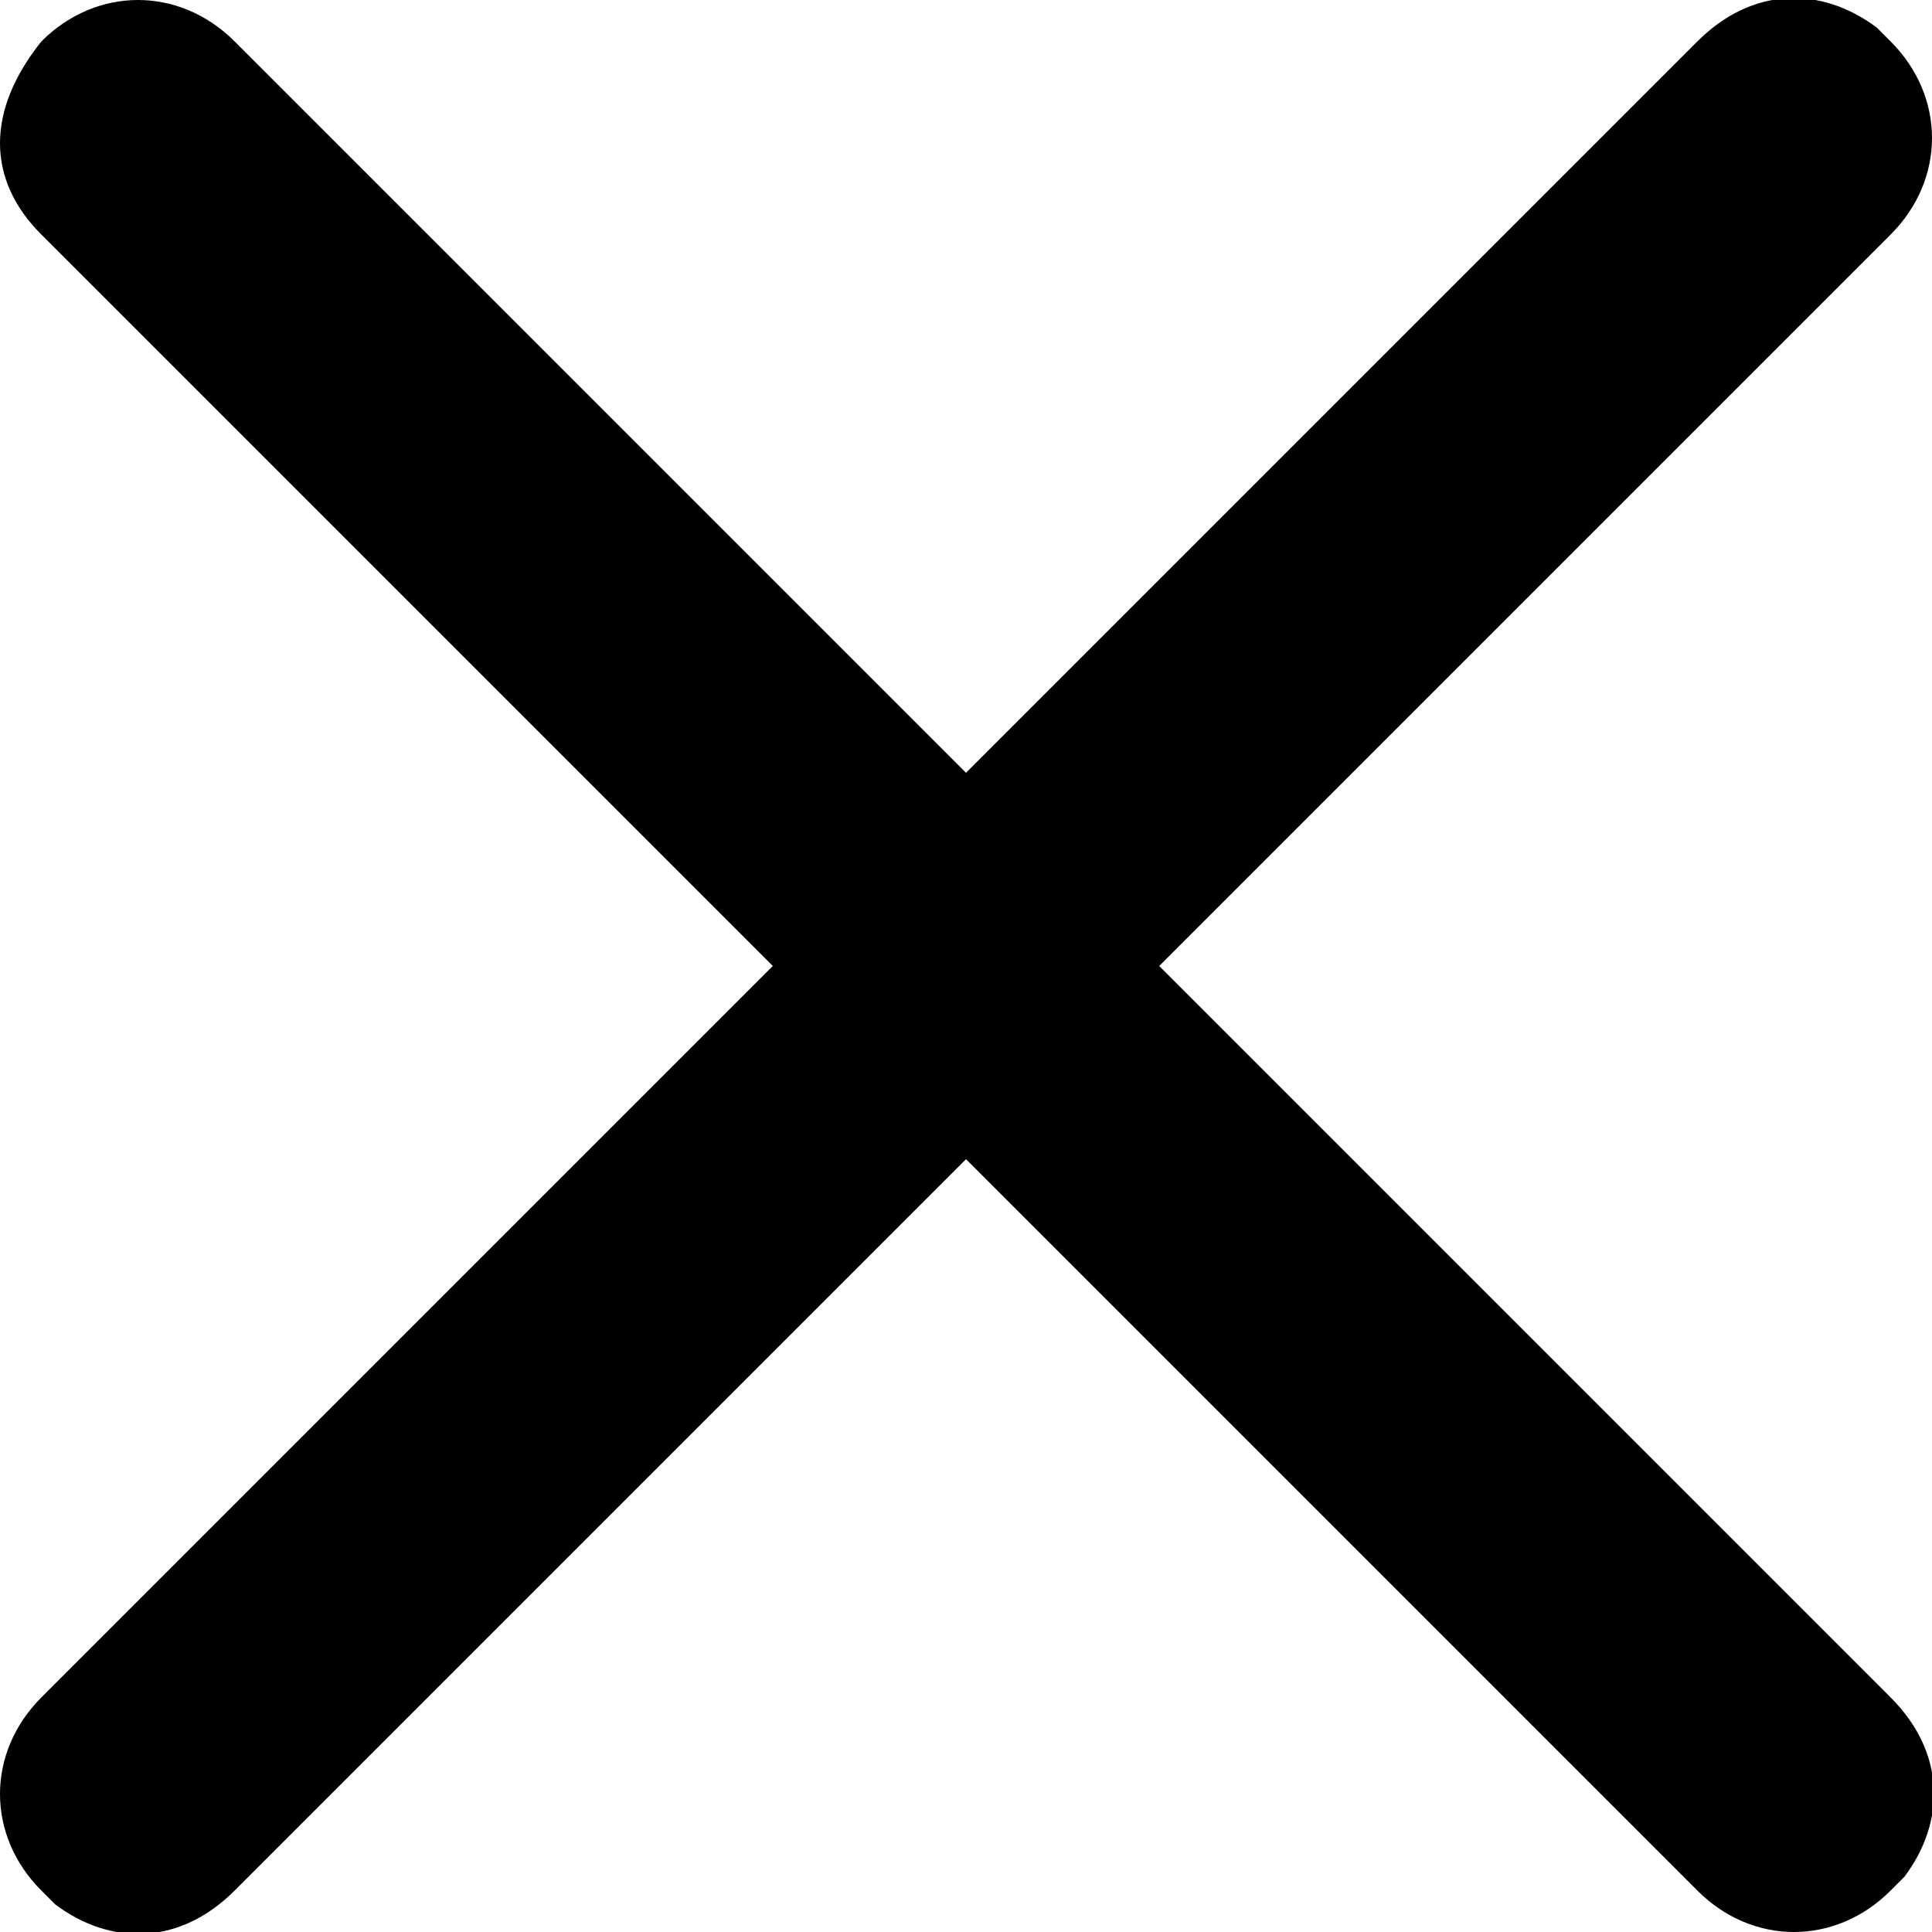 <svg xmlns="http://www.w3.org/2000/svg" version="1.0" viewBox="0 0 14 14"><path fill-rule="evenodd" d="M.3.3c.4-.4 1-.4 1.4 0L7 5.6 12.3.3c.4-.4.9-.4 1.3-.1l.1.1c.4.4.4 1 0 1.4L8.4 7l5.3 5.3c.4.4.4.9.1 1.3l-.1.1c-.4.4-1 .4-1.4 0L7 8.4l-5.3 5.3c-.4.4-.9.4-1.3.1l-.1-.1c-.4-.4-.4-1 0-1.4L5.6 7 .3 1.7C-.1 1.3-.1.8.3.3z" clip-rule="evenodd"/></svg>
